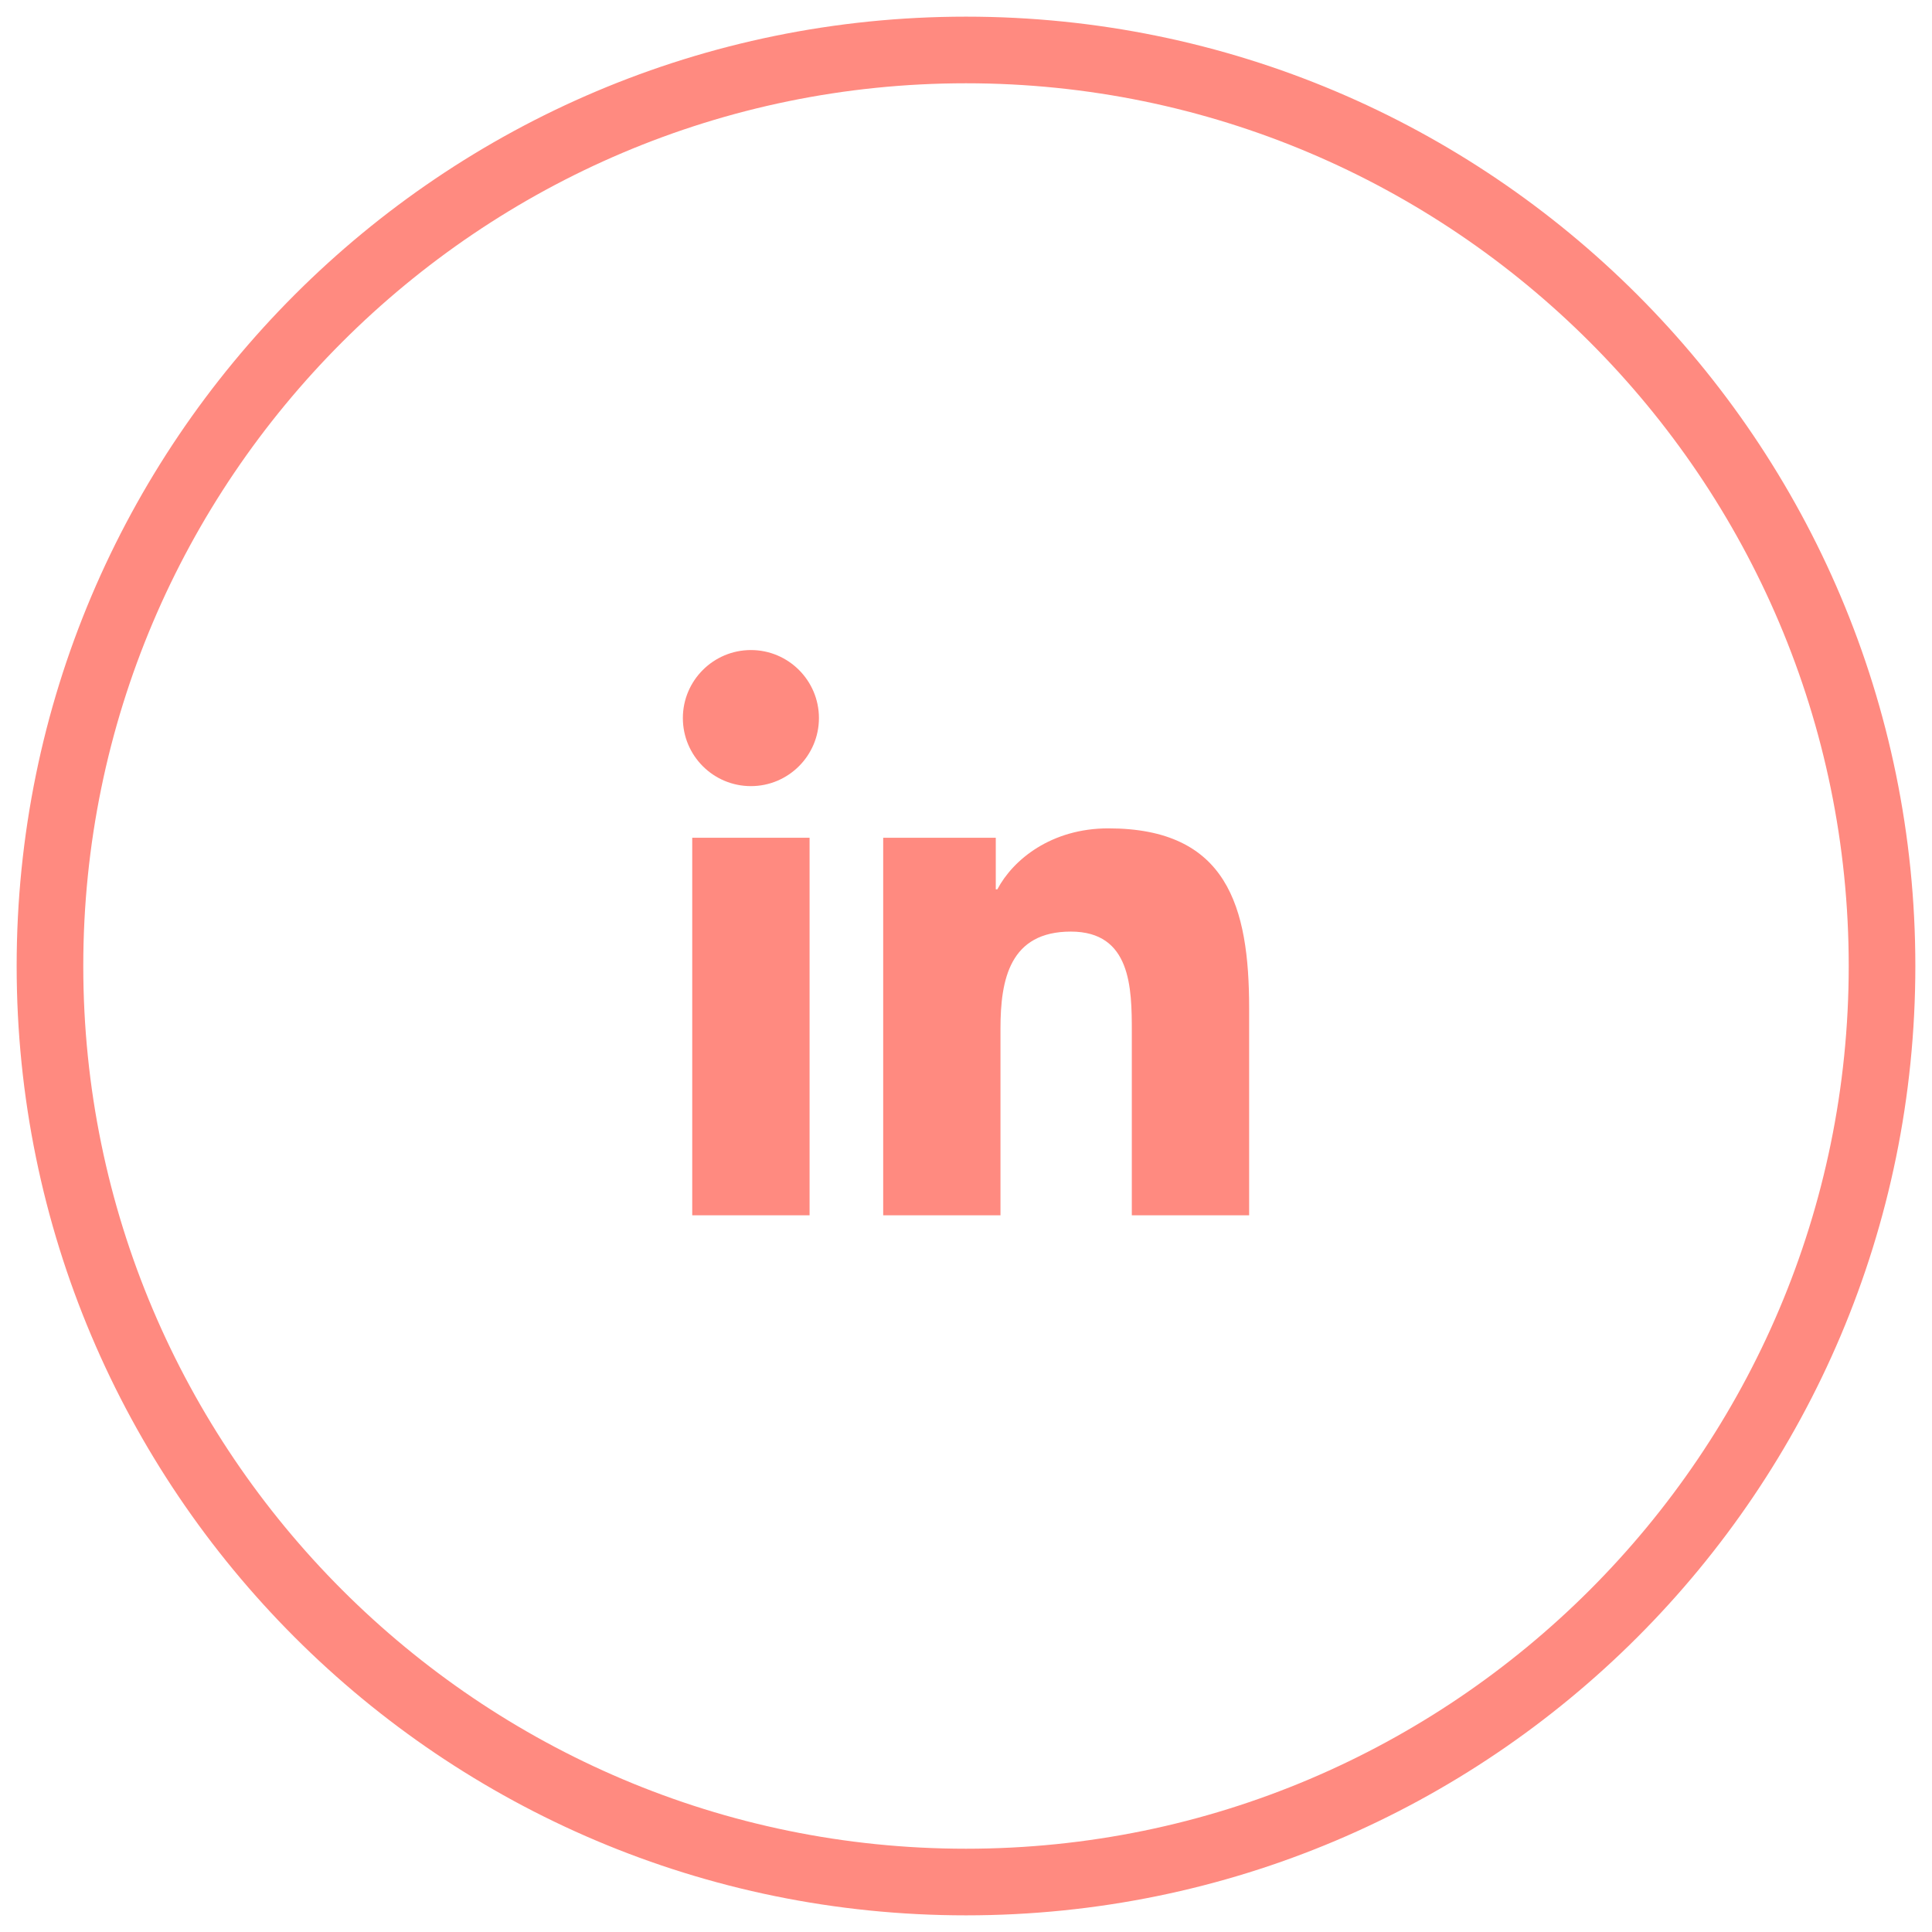 <?xml version="1.0" encoding="utf-8"?>
<!-- Generator: Adobe Illustrator 16.0.0, SVG Export Plug-In . SVG Version: 6.00 Build 0)  -->
<!DOCTYPE svg PUBLIC "-//W3C//DTD SVG 1.1//EN" "http://www.w3.org/Graphics/SVG/1.1/DTD/svg11.dtd">
<svg version="1.1" id="Layer_1" xmlns="http://www.w3.org/2000/svg" xmlns:xlink="http://www.w3.org/1999/xlink" x="0px" y="0px"
	 width="57px" height="57px" viewBox="6 6 58 58" style="enable-background:new 0 0 70 70;" xml:space="preserve">ml:space="preserve">
<style type="text/css">
<![CDATA[
	.st0{fill:#ff8a80;}
]]>
</style>
<g>
	<g>
		<g>
			<path class="st0" d="M28.544,25.515c-1.129,0-2.044,0.916-2.044,2.042c0,1.128,0.914,2.043,2.043,2.043
				c1.126,0,2.042-0.916,2.042-2.043C30.585,26.431,29.67,25.515,28.544,25.515z"/>
			<rect x="26.781" y="31.15" class="st0" width="3.523" height="11.334"/>
			<path class="st0" d="M39.273,30.868c-1.713,0-2.862,0.939-3.332,1.831h-0.047V31.15h-3.38l0,0v11.334h3.521v-5.606
				c0-1.479,0.281-2.911,2.113-2.911c1.808,0,1.83,1.692,1.83,3.006v5.512H43.5v-6.217C43.5,33.216,42.842,30.868,39.273,30.868z"/>
		</g>
	</g>
	<g>
		<path class="st0" d="M35,8.5c14.612,0,26.5,11.888,26.5,26.5S49.612,61.5,35,61.5S8.5,49.612,8.5,35S20.388,8.5,35,8.5 M35,6.5
			C19.26,6.5,6.5,19.26,6.5,35S19.26,63.5,35,63.5S63.5,50.74,63.5,35S50.74,6.5,35,6.5L35,6.5z"/>
	</g>
</g>
</svg>
